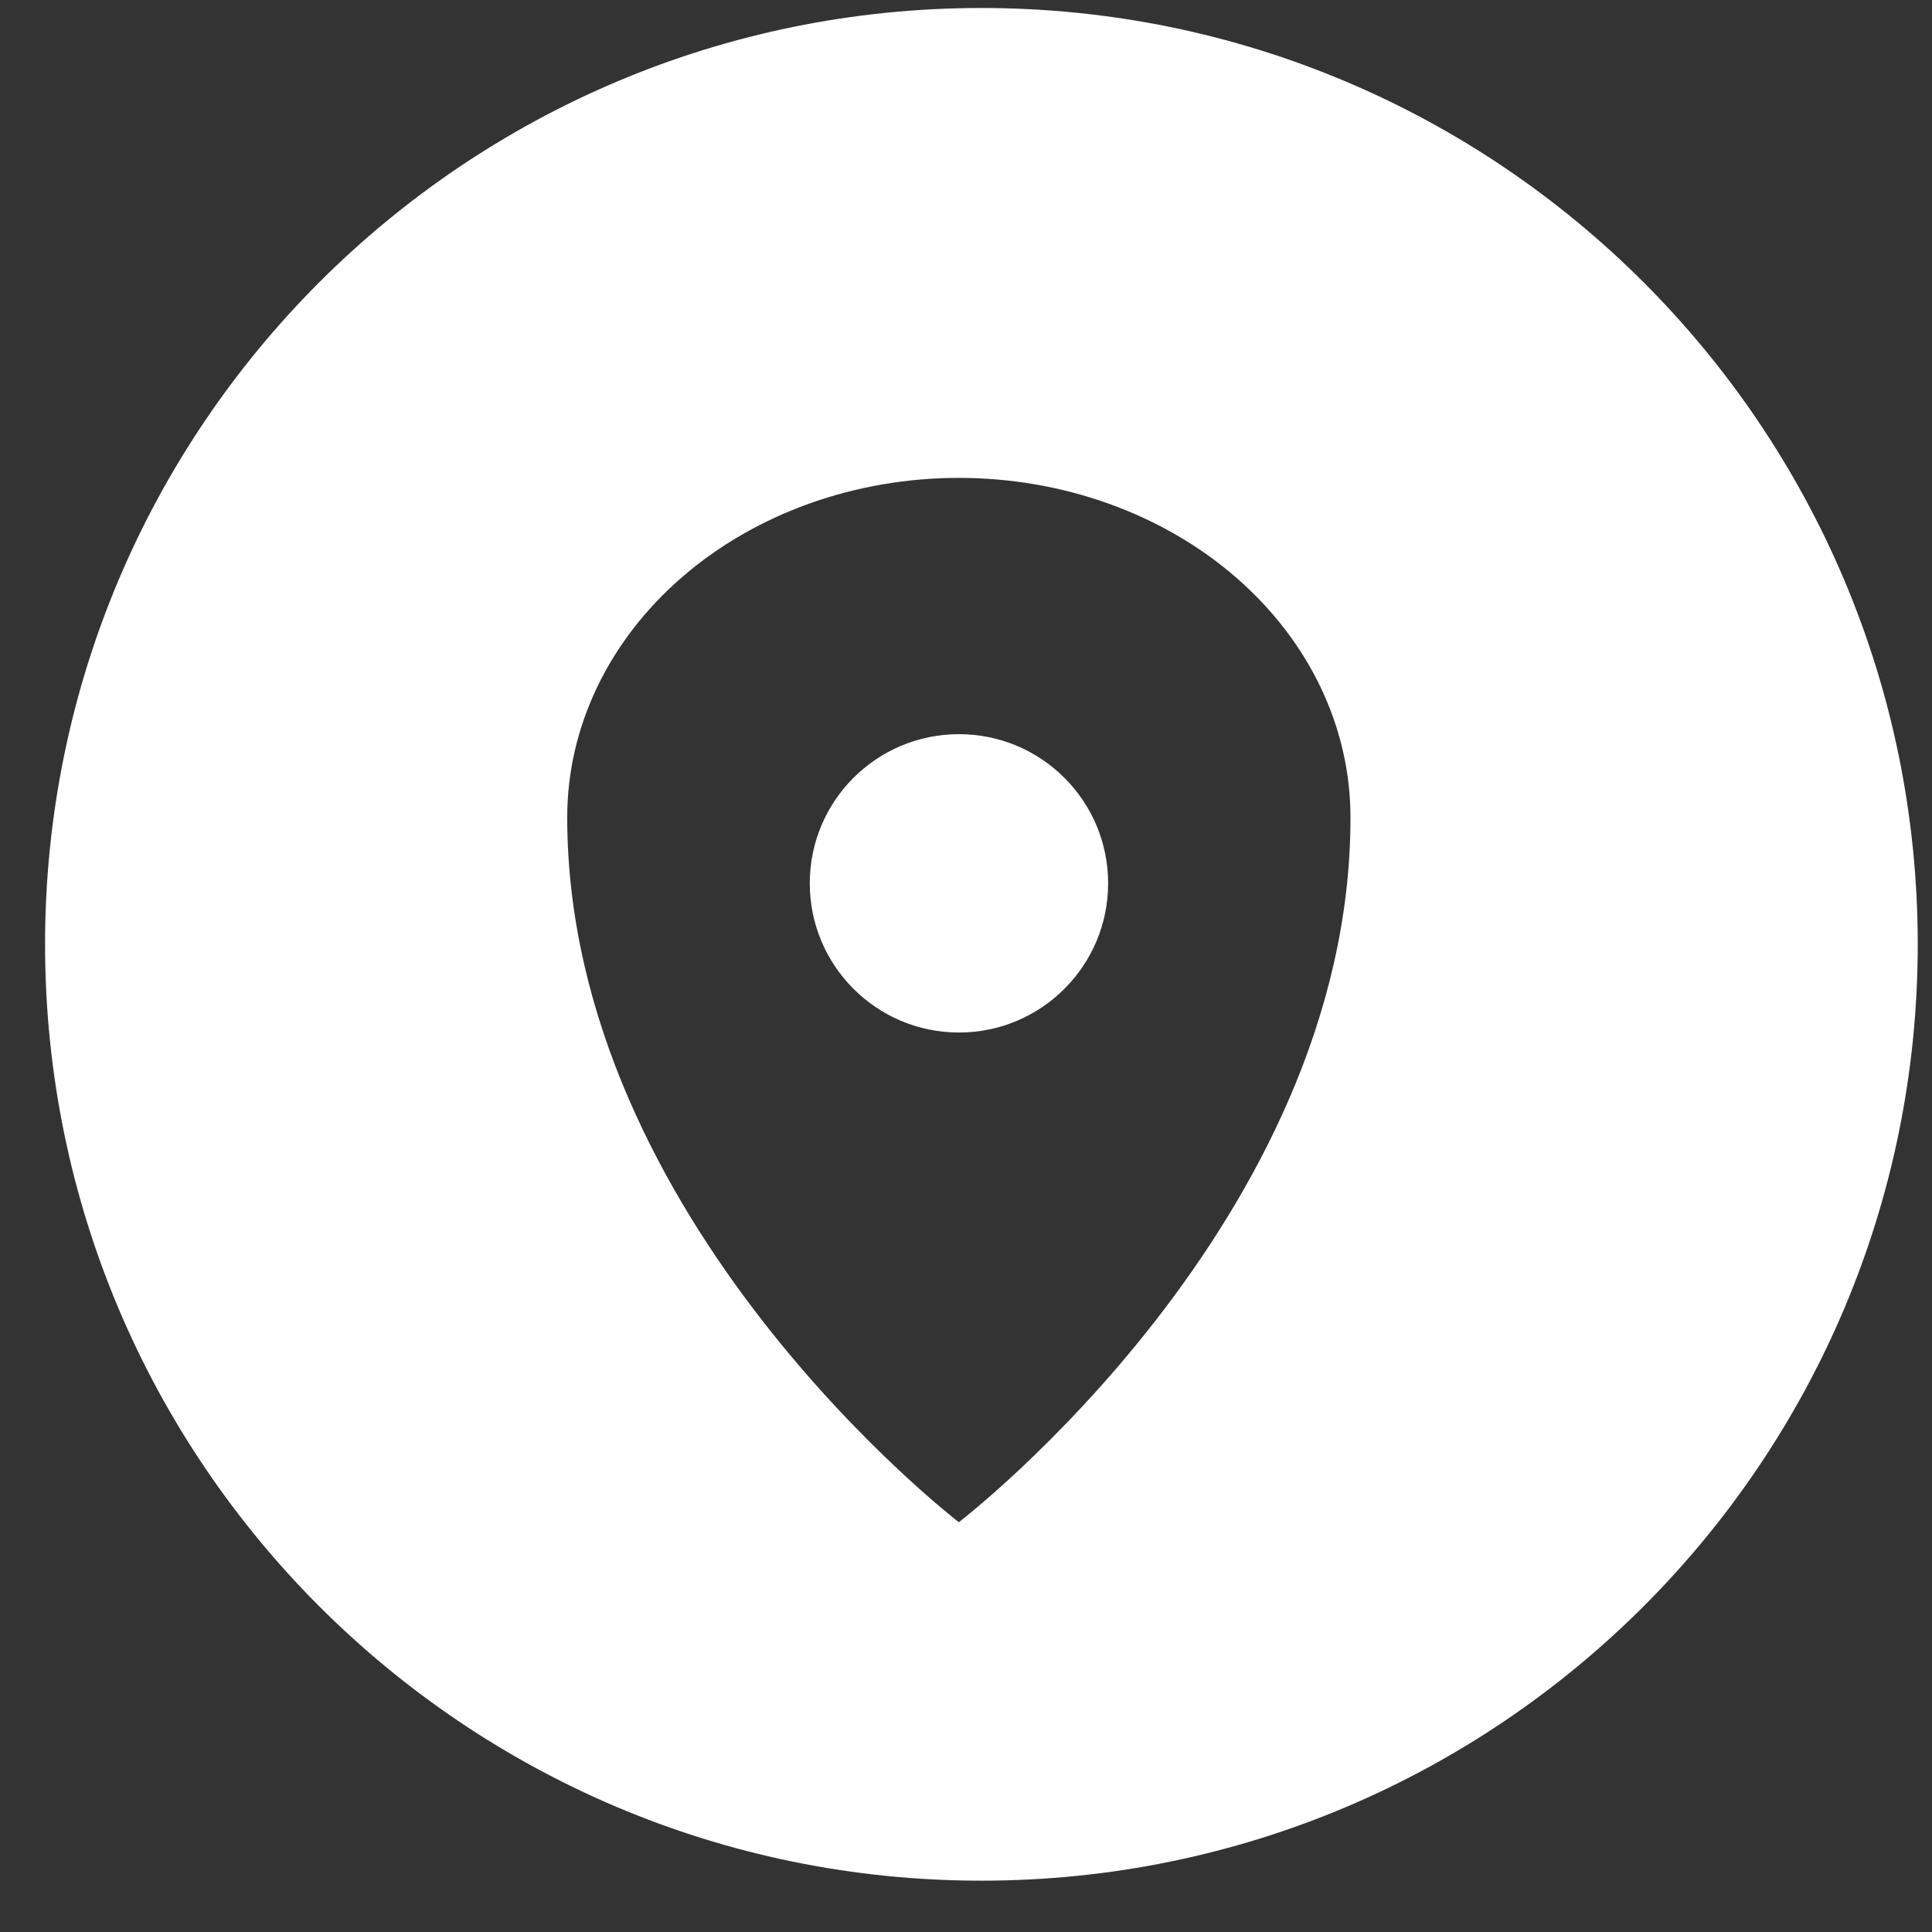 <svg width="37" height="37" viewBox="0 0 37 37" fill="none" xmlns="http://www.w3.org/2000/svg">
<rect x="0" y="0" width="37" height="37" fill="#333333" stroke="none"/>
<path d="M18.796 36.017C28.7 36.017 36.727 27.988 36.727 18.084C36.727 8.181 28.7 0.153 18.796 0.153C8.892 0.153 0.863 8.181 0.863 18.084C0.863 27.988 8.892 36.017 18.796 36.017ZM18.363 29.152C18.363 29.152 10.863 23.402 10.863 15.652C10.863 13.928 11.653 12.274 13.06 11.055C14.466 9.836 16.374 9.152 18.363 9.152C20.352 9.152 22.261 9.836 23.667 11.055C25.073 12.274 25.863 13.928 25.863 15.652C25.871 23.399 18.368 29.148 18.363 29.152ZM18.365 19.774C19.943 19.774 21.222 18.494 21.222 16.916C21.222 15.339 19.943 14.06 18.365 14.06C16.787 14.06 15.508 15.339 15.508 16.916C15.508 18.494 16.787 19.774 18.365 19.774Z" fill="white"/>
</svg>
